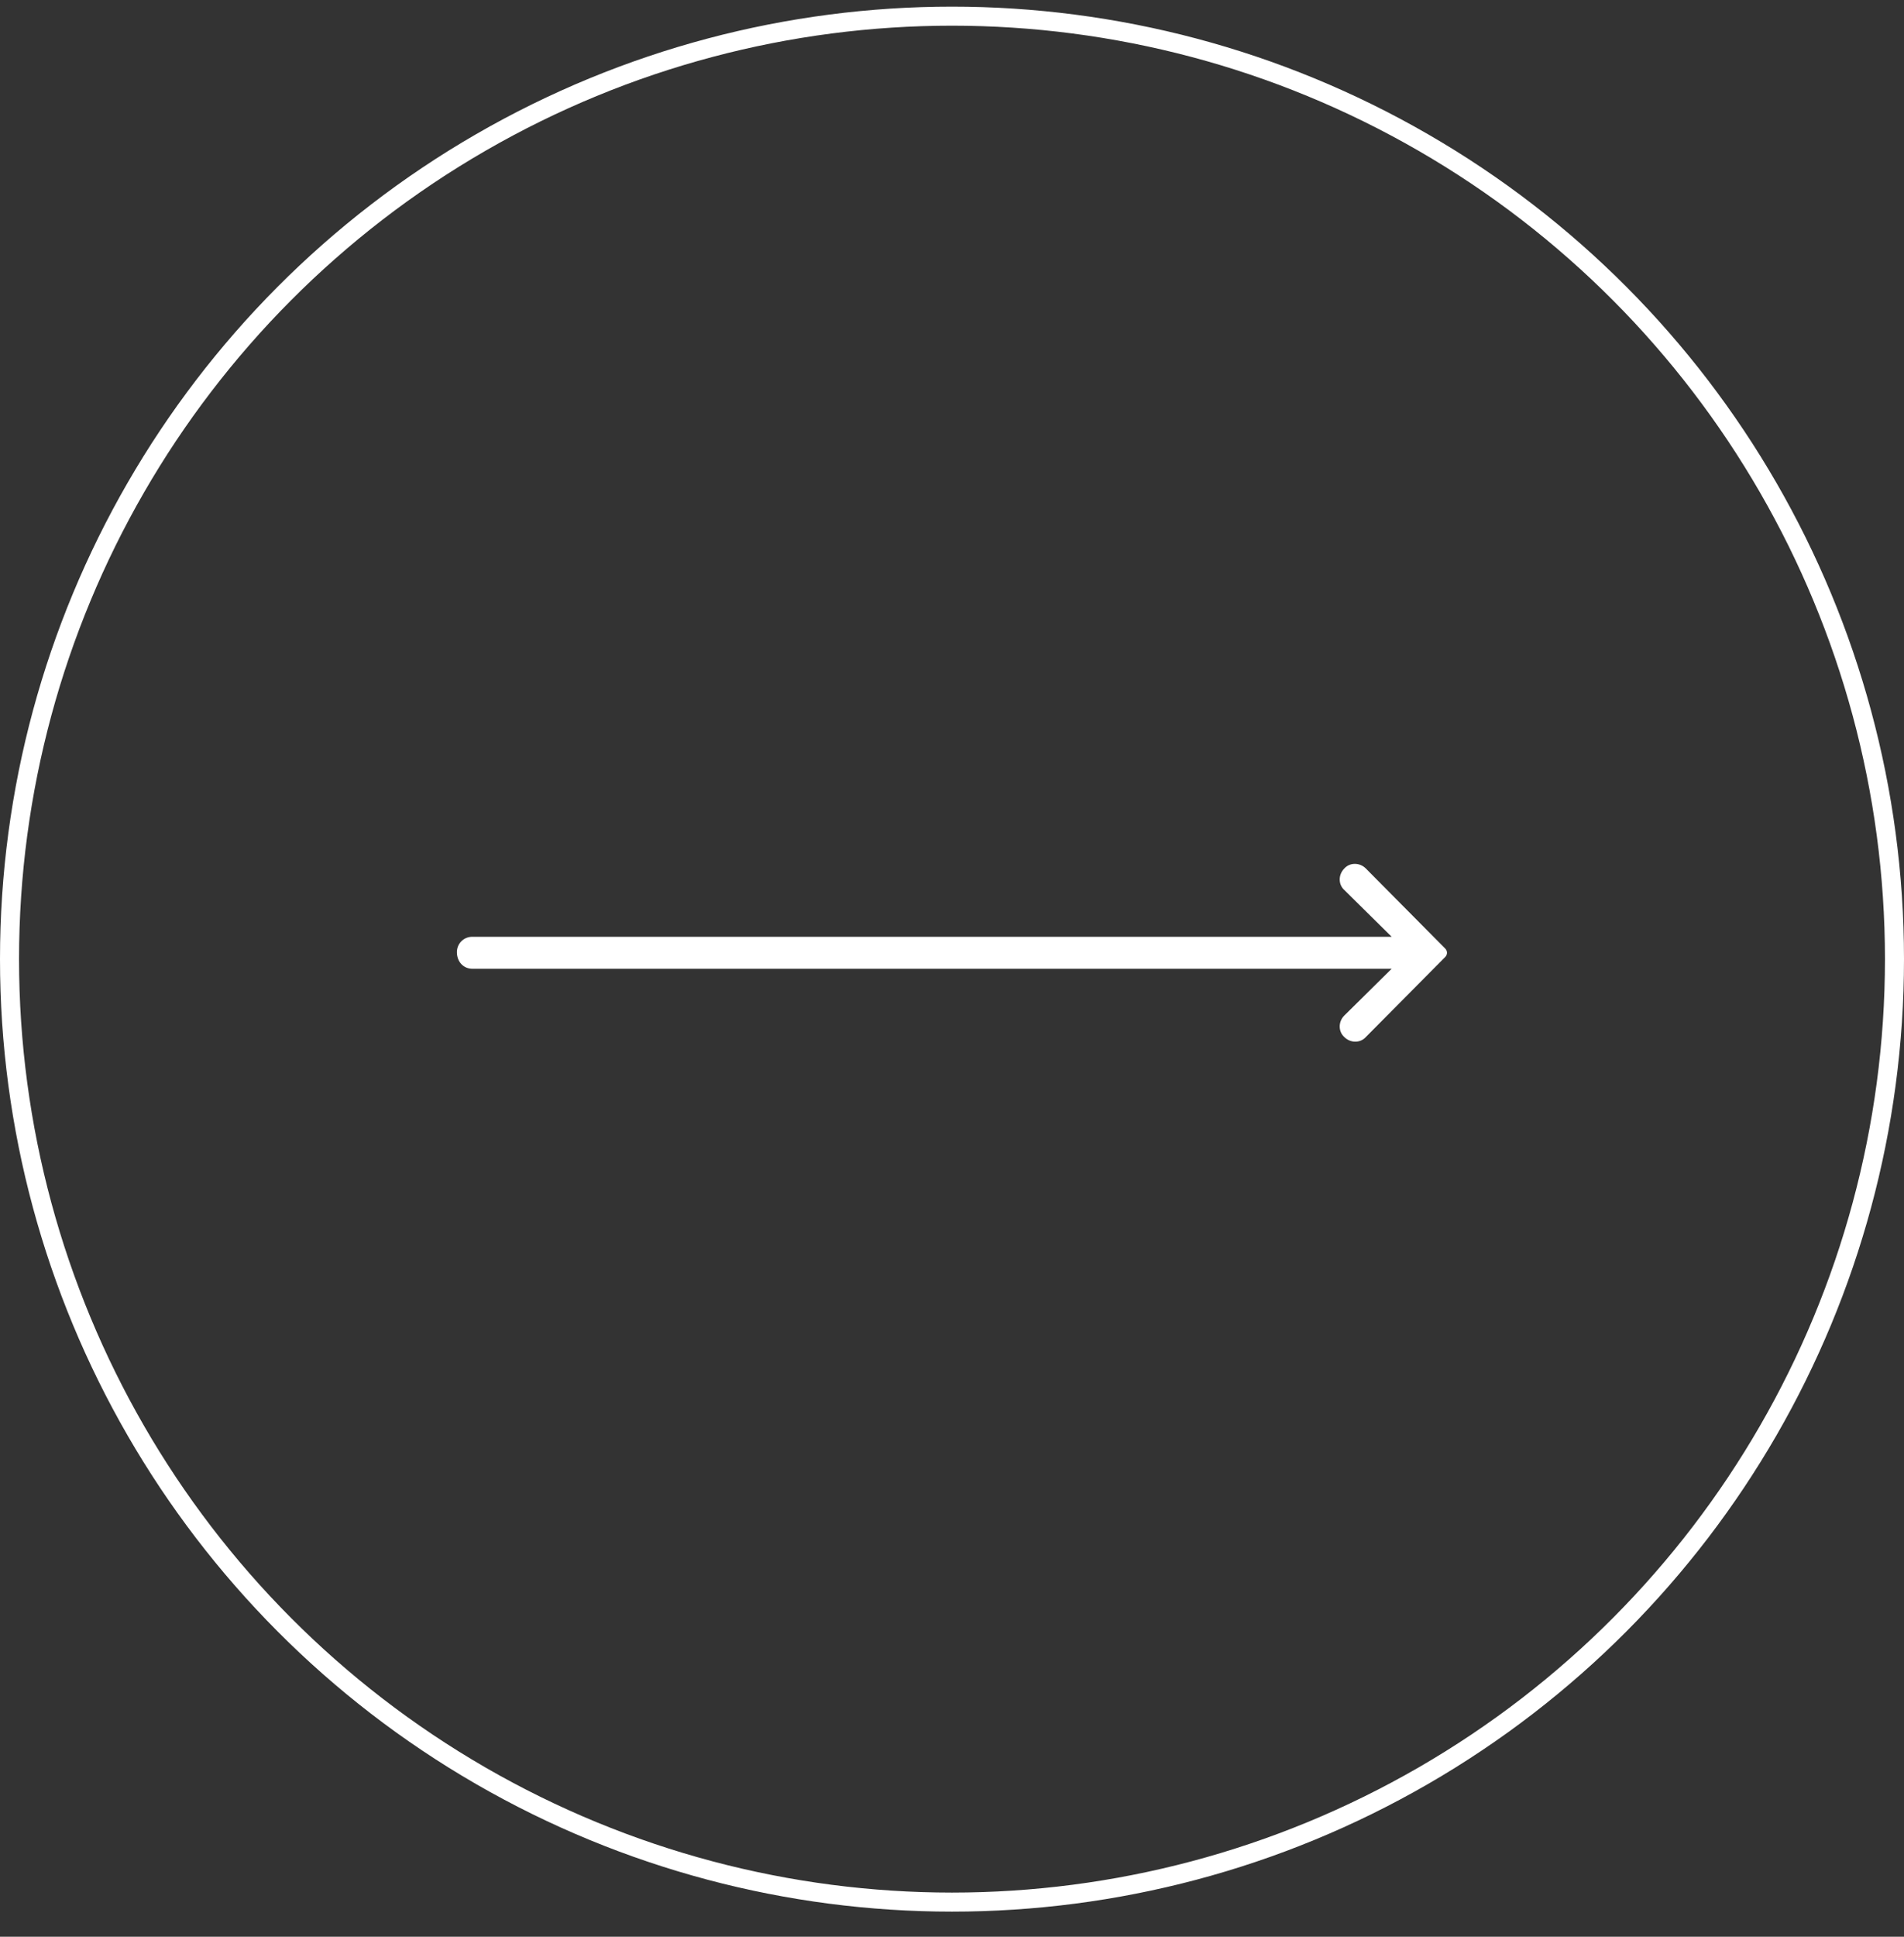 <?xml version="1.0" encoding="UTF-8"?> <svg xmlns="http://www.w3.org/2000/svg" width="60" height="61" viewBox="0 0 60 61" fill="none"><rect x="0" y="0" width="60" height="61" fill="#333333" stroke="none"/><circle cx="30" cy="30.209" r="29.7" stroke="white" stroke-width="0.6"></circle><path d="M14.883 30.512H43.855L42.363 31.985C42.169 32.178 42.169 32.489 42.363 32.663C42.557 32.857 42.867 32.857 43.041 32.663L45.54 30.144C45.618 30.067 45.618 29.951 45.54 29.873L43.041 27.354C42.847 27.16 42.537 27.16 42.363 27.354C42.169 27.548 42.169 27.858 42.363 28.032L43.855 29.505H14.883C14.612 29.505 14.398 29.718 14.398 29.989C14.398 30.299 14.612 30.512 14.883 30.512Z" fill="white"></path></svg> 